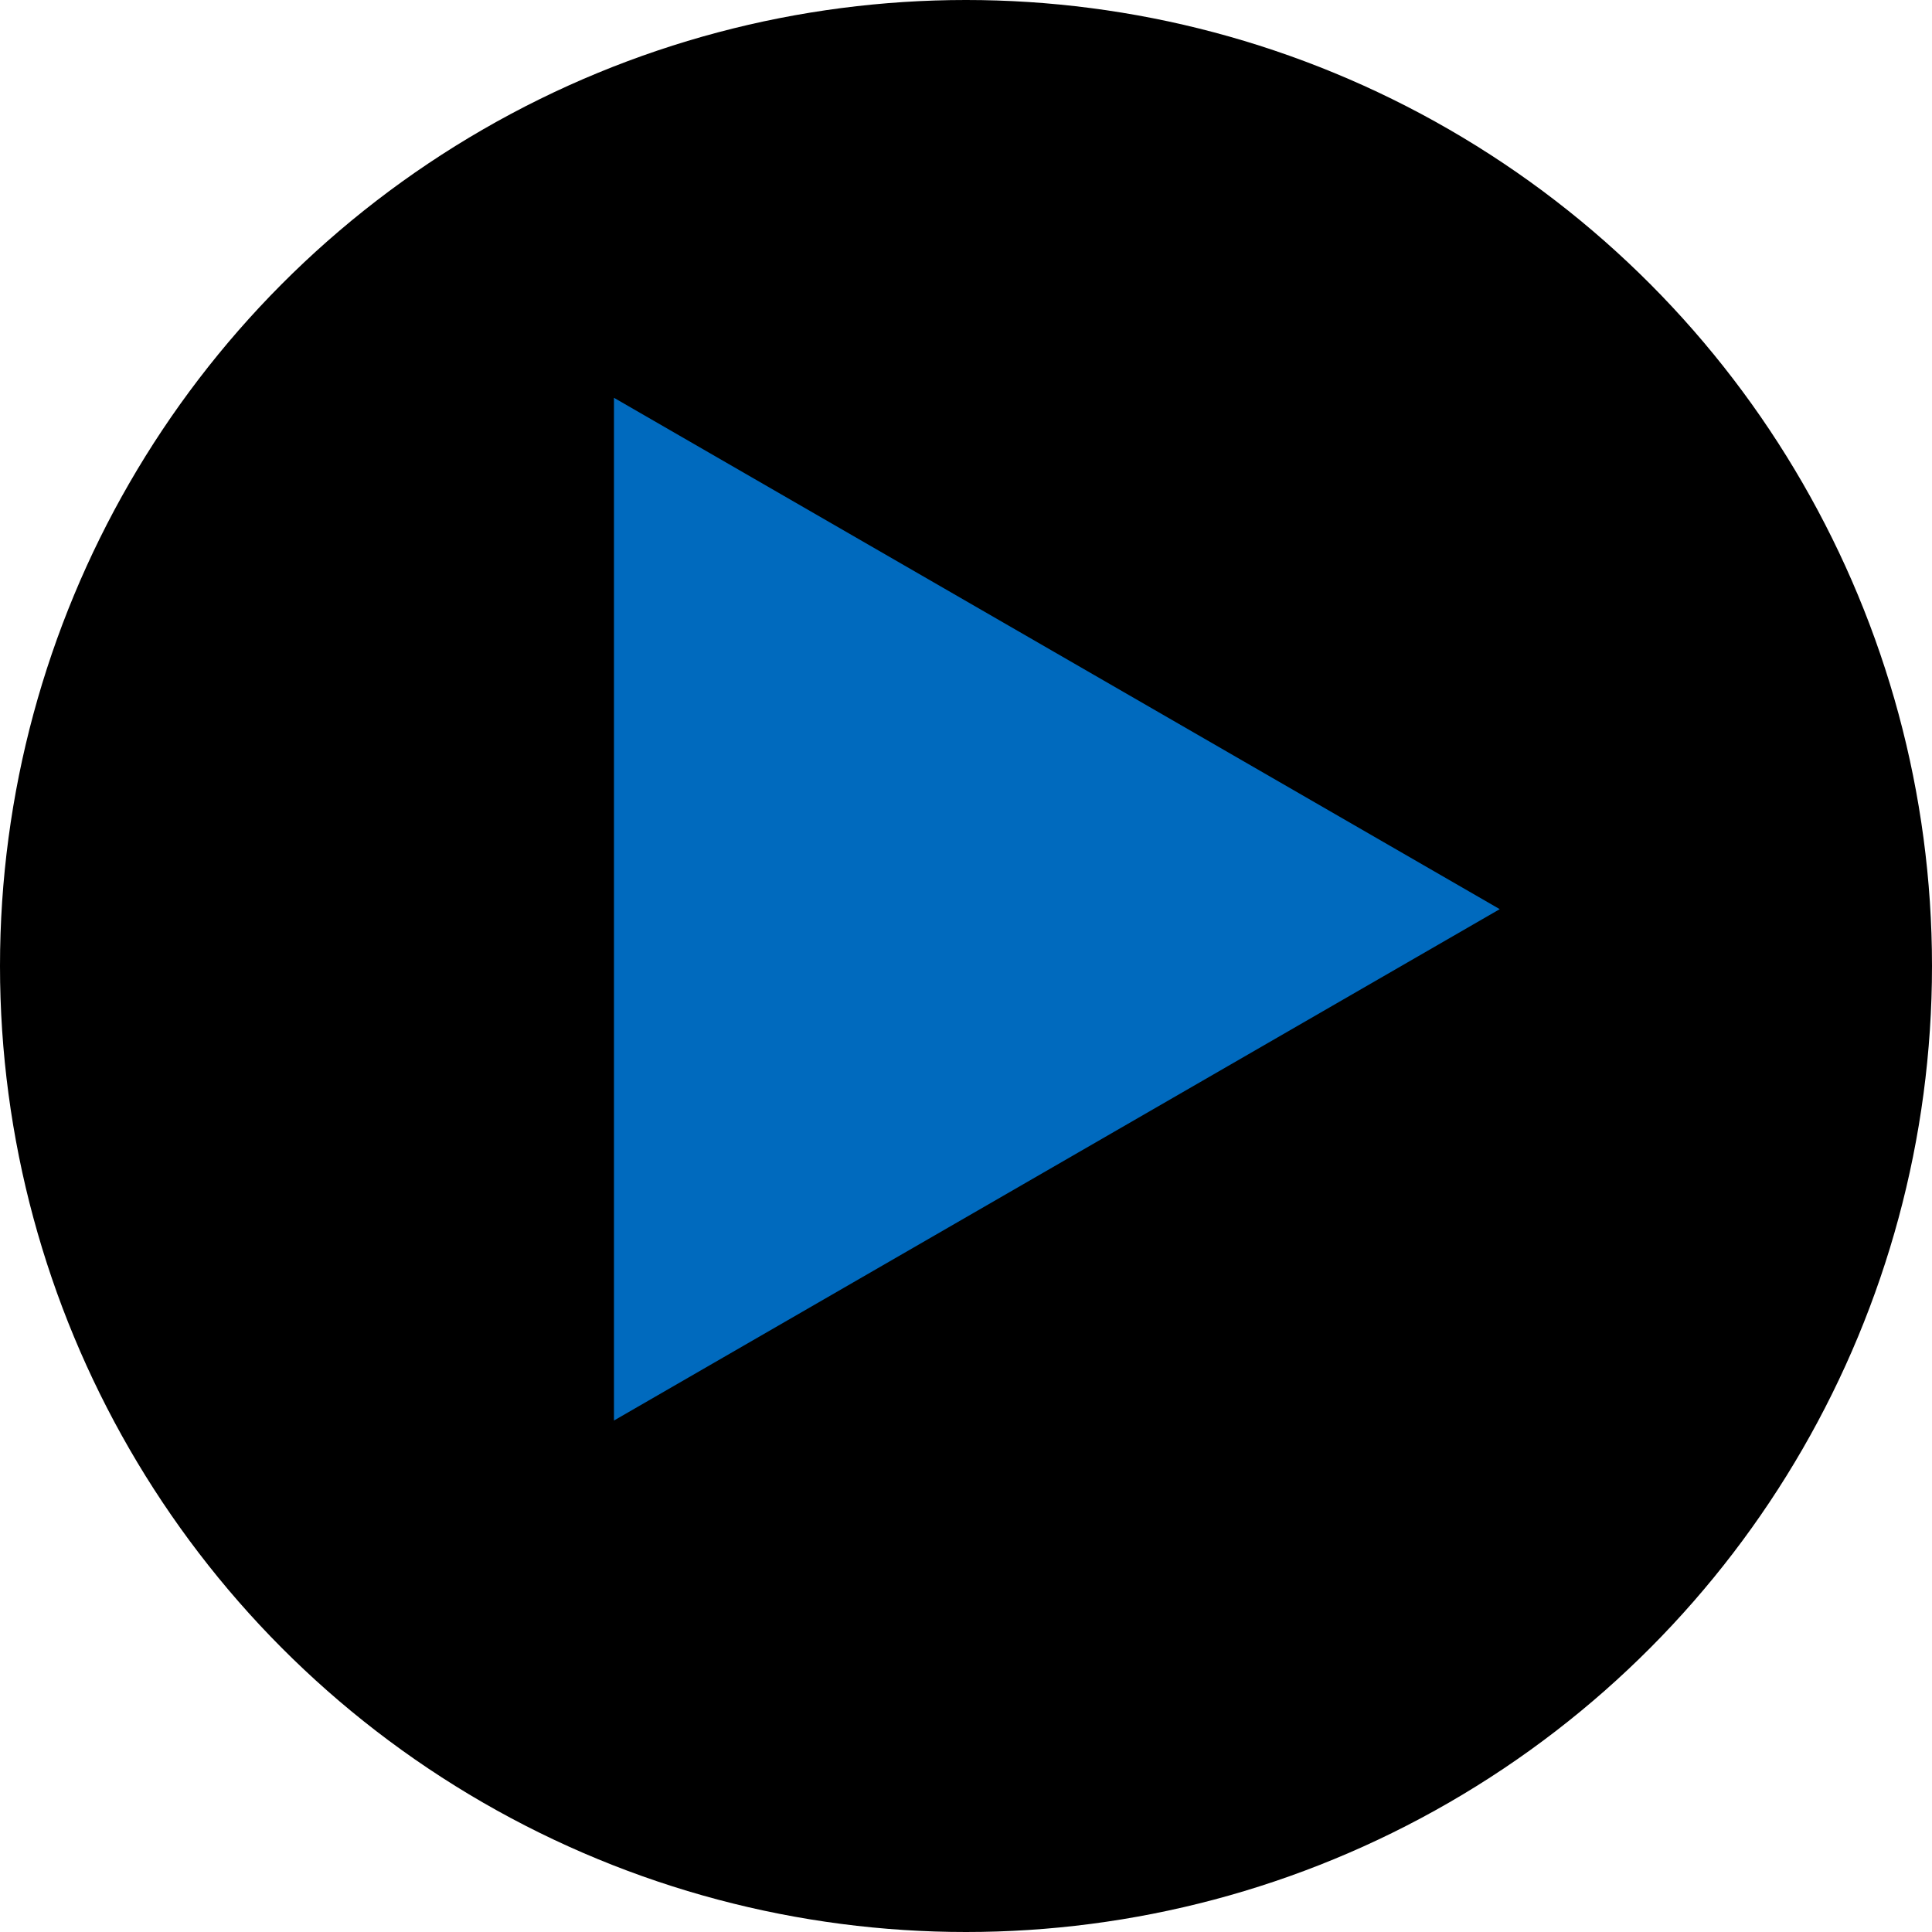 <svg width="19" height="19" viewBox="0 0 19 19" fill="none" xmlns="http://www.w3.org/2000/svg">
<circle cx="9.5" cy="9.5" r="9.5" fill="black"/>
<path d="M6.038 3.912L14.749 8.941L6.038 13.97L6.038 3.912Z" fill="#006abe"/>
</svg>
